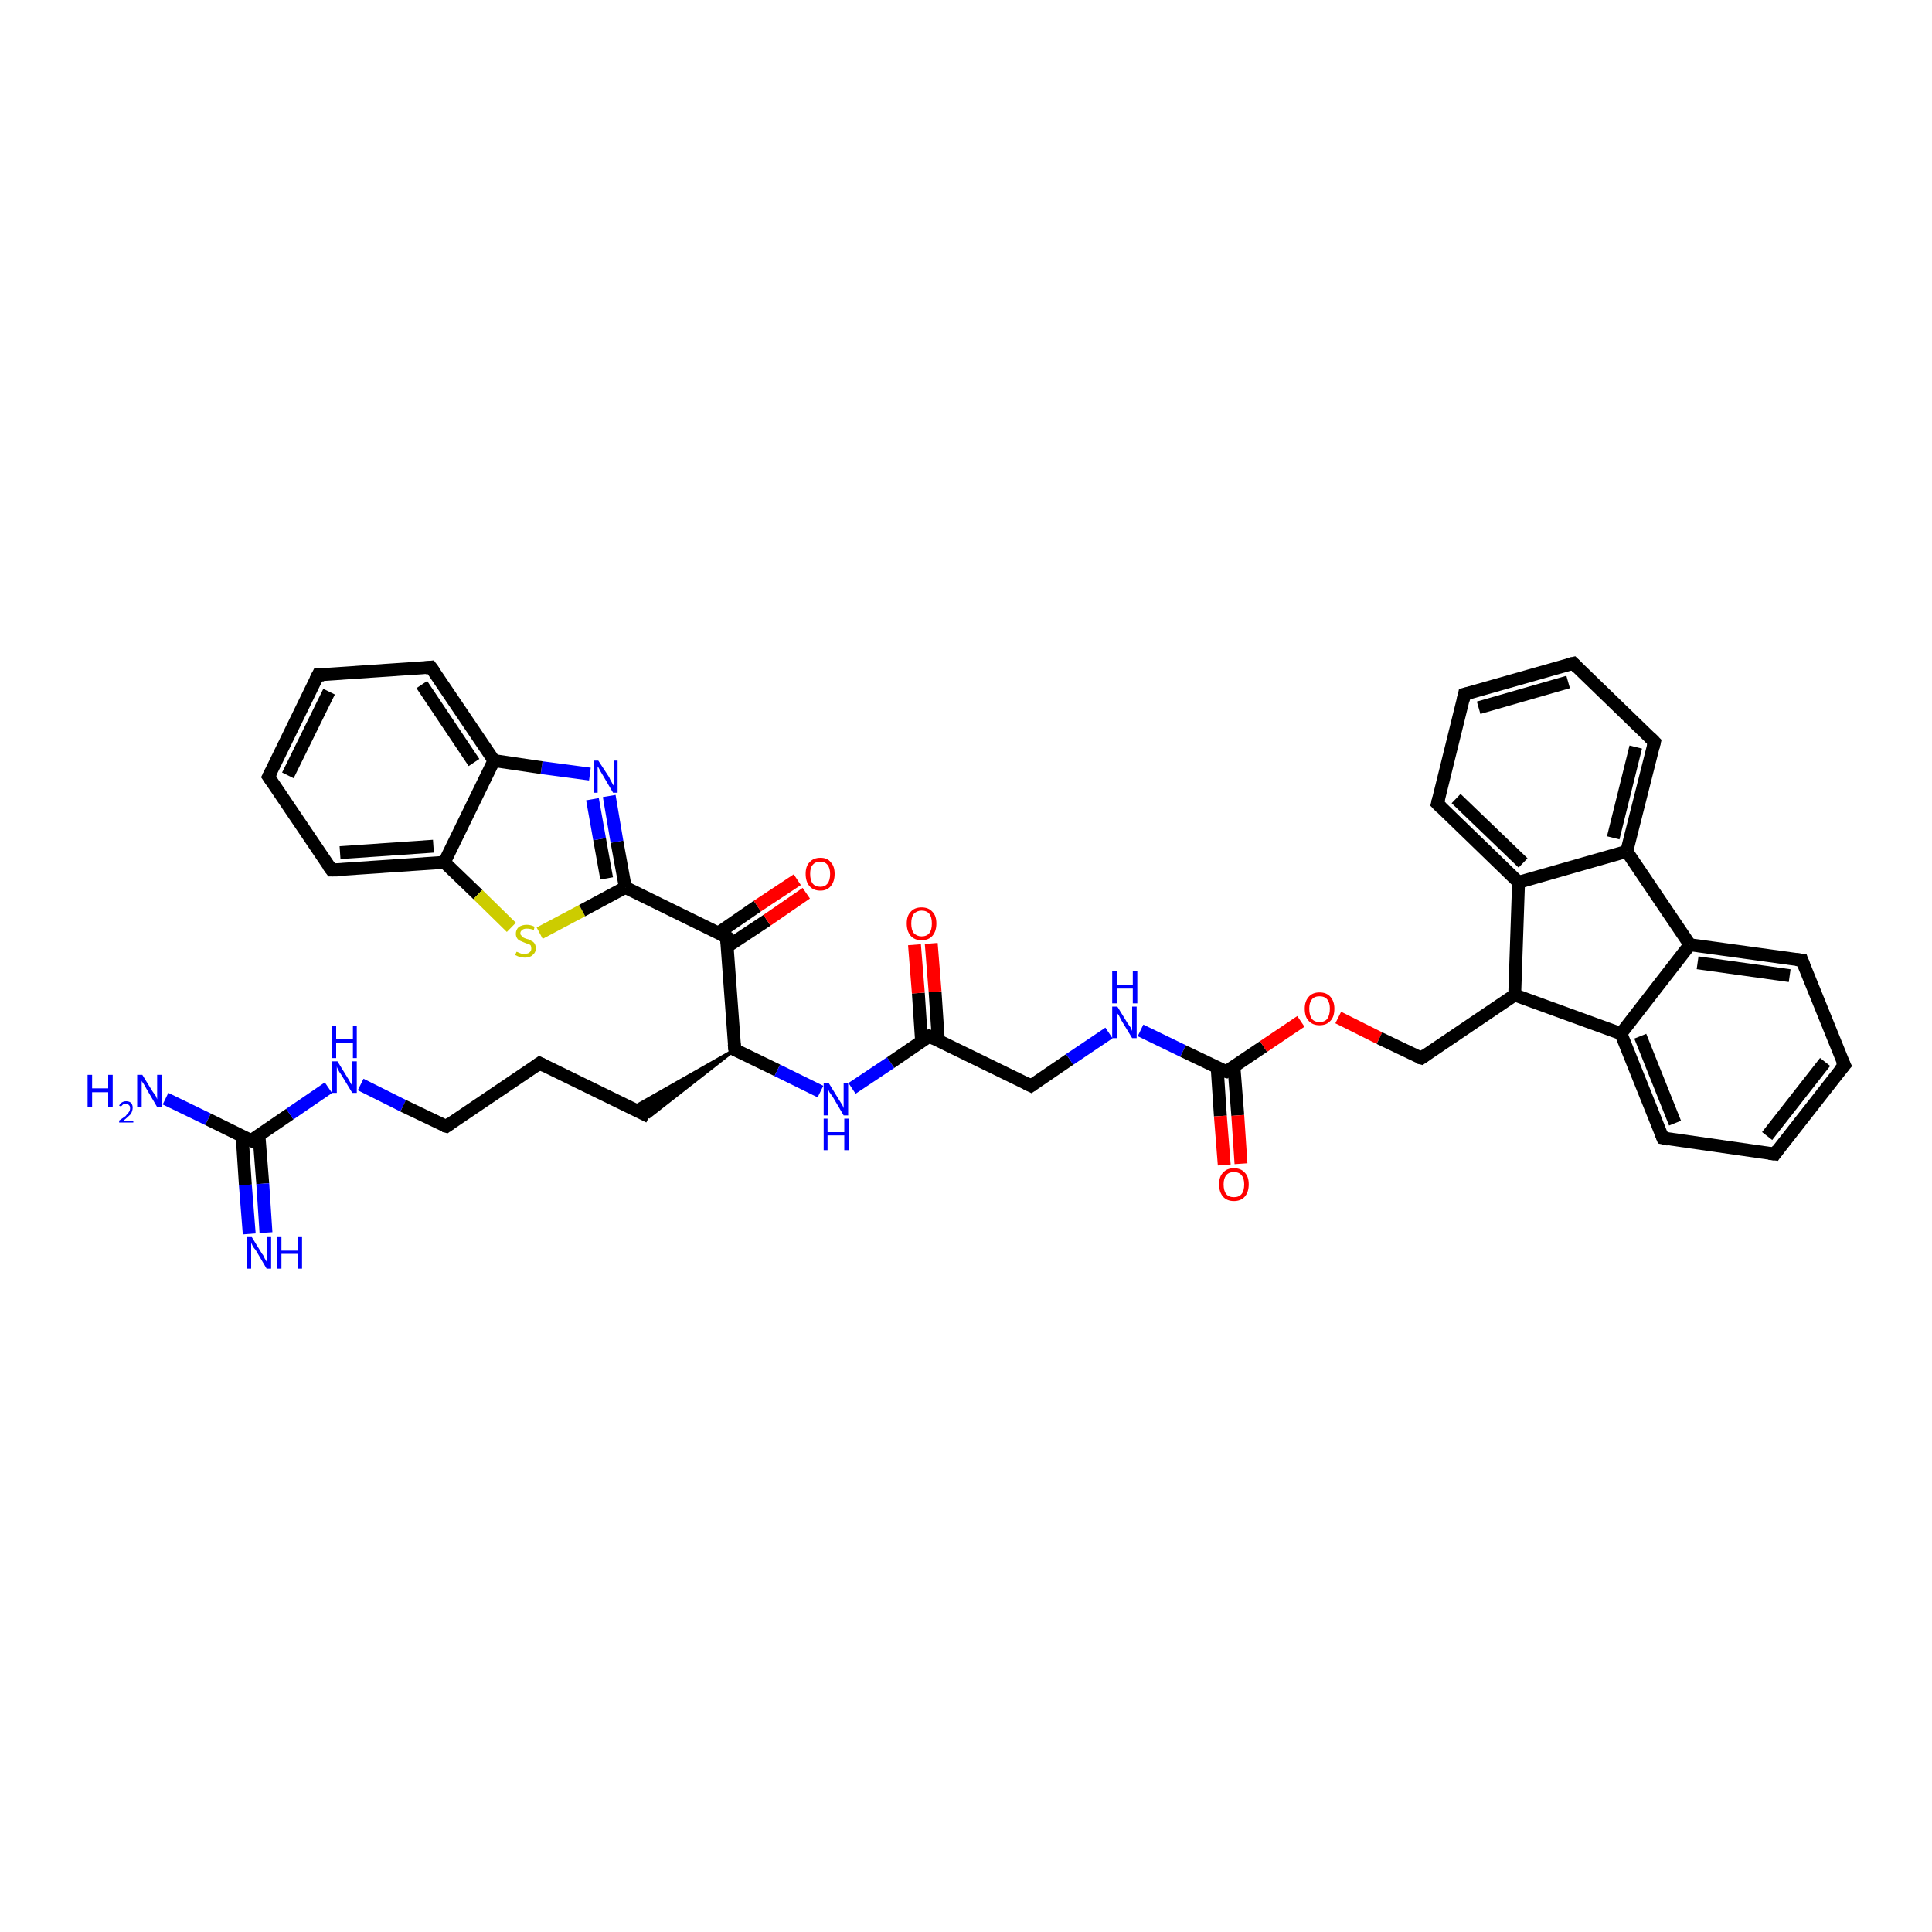 <?xml version='1.0' encoding='iso-8859-1'?>
<svg version='1.1' baseProfile='full'
              xmlns='http://www.w3.org/2000/svg'
                      xmlns:rdkit='http://www.rdkit.org/xml'
                      xmlns:xlink='http://www.w3.org/1999/xlink'
                  xml:space='preserve'
width='300px' height='300px' viewBox='0 0 300 300'>
<!-- END OF HEADER -->
<rect style='opacity:1.0;fill:#FFFFFF;stroke:none' width='300.0' height='300.0' x='0.0' y='0.0'> </rect>
<path class='bond-0 atom-0 atom-1' d='M 25.7,170.6 L 32.3,173.8' style='fill:none;fill-rule:evenodd;stroke:#0000FF;stroke-width:2.0px;stroke-linecap:butt;stroke-linejoin:miter;stroke-opacity:1' />
<path class='bond-0 atom-0 atom-1' d='M 32.3,173.8 L 39.0,177.1' style='fill:none;fill-rule:evenodd;stroke:#000000;stroke-width:2.0px;stroke-linecap:butt;stroke-linejoin:miter;stroke-opacity:1' />
<path class='bond-1 atom-1 atom-2' d='M 37.6,176.4 L 38.1,184.0' style='fill:none;fill-rule:evenodd;stroke:#000000;stroke-width:2.0px;stroke-linecap:butt;stroke-linejoin:miter;stroke-opacity:1' />
<path class='bond-1 atom-1 atom-2' d='M 38.1,184.0 L 38.7,191.6' style='fill:none;fill-rule:evenodd;stroke:#0000FF;stroke-width:2.0px;stroke-linecap:butt;stroke-linejoin:miter;stroke-opacity:1' />
<path class='bond-1 atom-1 atom-2' d='M 40.2,176.2 L 40.8,183.8' style='fill:none;fill-rule:evenodd;stroke:#000000;stroke-width:2.0px;stroke-linecap:butt;stroke-linejoin:miter;stroke-opacity:1' />
<path class='bond-1 atom-1 atom-2' d='M 40.8,183.8 L 41.3,191.4' style='fill:none;fill-rule:evenodd;stroke:#0000FF;stroke-width:2.0px;stroke-linecap:butt;stroke-linejoin:miter;stroke-opacity:1' />
<path class='bond-2 atom-1 atom-3' d='M 39.0,177.1 L 45.0,173.0' style='fill:none;fill-rule:evenodd;stroke:#000000;stroke-width:2.0px;stroke-linecap:butt;stroke-linejoin:miter;stroke-opacity:1' />
<path class='bond-2 atom-1 atom-3' d='M 45.0,173.0 L 51.0,168.9' style='fill:none;fill-rule:evenodd;stroke:#0000FF;stroke-width:2.0px;stroke-linecap:butt;stroke-linejoin:miter;stroke-opacity:1' />
<path class='bond-3 atom-3 atom-4' d='M 56.0,168.4 L 62.6,171.7' style='fill:none;fill-rule:evenodd;stroke:#0000FF;stroke-width:2.0px;stroke-linecap:butt;stroke-linejoin:miter;stroke-opacity:1' />
<path class='bond-3 atom-3 atom-4' d='M 62.6,171.7 L 69.3,174.9' style='fill:none;fill-rule:evenodd;stroke:#000000;stroke-width:2.0px;stroke-linecap:butt;stroke-linejoin:miter;stroke-opacity:1' />
<path class='bond-4 atom-4 atom-5' d='M 69.3,174.9 L 83.8,165.1' style='fill:none;fill-rule:evenodd;stroke:#000000;stroke-width:2.0px;stroke-linecap:butt;stroke-linejoin:miter;stroke-opacity:1' />
<path class='bond-5 atom-5 atom-6' d='M 83.8,165.1 L 100.8,173.4' style='fill:none;fill-rule:evenodd;stroke:#000000;stroke-width:2.0px;stroke-linecap:butt;stroke-linejoin:miter;stroke-opacity:1' />
<path class='bond-6 atom-7 atom-6' d='M 114.1,163.0 L 100.8,173.4 L 98.1,172.1 Z' style='fill:#000000;fill-rule:evenodd;fill-opacity:1;stroke:#000000;stroke-width:0.5px;stroke-linecap:butt;stroke-linejoin:miter;stroke-opacity:1;' />
<path class='bond-7 atom-7 atom-8' d='M 114.1,163.0 L 120.7,166.2' style='fill:none;fill-rule:evenodd;stroke:#000000;stroke-width:2.0px;stroke-linecap:butt;stroke-linejoin:miter;stroke-opacity:1' />
<path class='bond-7 atom-7 atom-8' d='M 120.7,166.2 L 127.4,169.5' style='fill:none;fill-rule:evenodd;stroke:#0000FF;stroke-width:2.0px;stroke-linecap:butt;stroke-linejoin:miter;stroke-opacity:1' />
<path class='bond-8 atom-8 atom-9' d='M 132.3,169.0 L 138.3,165.0' style='fill:none;fill-rule:evenodd;stroke:#0000FF;stroke-width:2.0px;stroke-linecap:butt;stroke-linejoin:miter;stroke-opacity:1' />
<path class='bond-8 atom-8 atom-9' d='M 138.3,165.0 L 144.3,160.9' style='fill:none;fill-rule:evenodd;stroke:#000000;stroke-width:2.0px;stroke-linecap:butt;stroke-linejoin:miter;stroke-opacity:1' />
<path class='bond-9 atom-9 atom-10' d='M 145.7,161.5 L 145.2,154.0' style='fill:none;fill-rule:evenodd;stroke:#000000;stroke-width:2.0px;stroke-linecap:butt;stroke-linejoin:miter;stroke-opacity:1' />
<path class='bond-9 atom-9 atom-10' d='M 145.2,154.0 L 144.6,146.5' style='fill:none;fill-rule:evenodd;stroke:#FF0000;stroke-width:2.0px;stroke-linecap:butt;stroke-linejoin:miter;stroke-opacity:1' />
<path class='bond-9 atom-9 atom-10' d='M 143.1,161.7 L 142.6,154.2' style='fill:none;fill-rule:evenodd;stroke:#000000;stroke-width:2.0px;stroke-linecap:butt;stroke-linejoin:miter;stroke-opacity:1' />
<path class='bond-9 atom-9 atom-10' d='M 142.6,154.2 L 142.0,146.7' style='fill:none;fill-rule:evenodd;stroke:#FF0000;stroke-width:2.0px;stroke-linecap:butt;stroke-linejoin:miter;stroke-opacity:1' />
<path class='bond-10 atom-9 atom-11' d='M 144.3,160.9 L 160.1,168.6' style='fill:none;fill-rule:evenodd;stroke:#000000;stroke-width:2.0px;stroke-linecap:butt;stroke-linejoin:miter;stroke-opacity:1' />
<path class='bond-11 atom-11 atom-12' d='M 160.1,168.6 L 166.1,164.5' style='fill:none;fill-rule:evenodd;stroke:#000000;stroke-width:2.0px;stroke-linecap:butt;stroke-linejoin:miter;stroke-opacity:1' />
<path class='bond-11 atom-11 atom-12' d='M 166.1,164.5 L 172.2,160.4' style='fill:none;fill-rule:evenodd;stroke:#0000FF;stroke-width:2.0px;stroke-linecap:butt;stroke-linejoin:miter;stroke-opacity:1' />
<path class='bond-12 atom-12 atom-13' d='M 177.1,160.0 L 183.7,163.2' style='fill:none;fill-rule:evenodd;stroke:#0000FF;stroke-width:2.0px;stroke-linecap:butt;stroke-linejoin:miter;stroke-opacity:1' />
<path class='bond-12 atom-12 atom-13' d='M 183.7,163.2 L 190.4,166.4' style='fill:none;fill-rule:evenodd;stroke:#000000;stroke-width:2.0px;stroke-linecap:butt;stroke-linejoin:miter;stroke-opacity:1' />
<path class='bond-13 atom-13 atom-14' d='M 189.0,165.8 L 189.5,173.3' style='fill:none;fill-rule:evenodd;stroke:#000000;stroke-width:2.0px;stroke-linecap:butt;stroke-linejoin:miter;stroke-opacity:1' />
<path class='bond-13 atom-13 atom-14' d='M 189.5,173.3 L 190.1,180.9' style='fill:none;fill-rule:evenodd;stroke:#FF0000;stroke-width:2.0px;stroke-linecap:butt;stroke-linejoin:miter;stroke-opacity:1' />
<path class='bond-13 atom-13 atom-14' d='M 191.6,165.6 L 192.2,173.2' style='fill:none;fill-rule:evenodd;stroke:#000000;stroke-width:2.0px;stroke-linecap:butt;stroke-linejoin:miter;stroke-opacity:1' />
<path class='bond-13 atom-13 atom-14' d='M 192.2,173.2 L 192.7,180.7' style='fill:none;fill-rule:evenodd;stroke:#FF0000;stroke-width:2.0px;stroke-linecap:butt;stroke-linejoin:miter;stroke-opacity:1' />
<path class='bond-14 atom-13 atom-15' d='M 190.4,166.4 L 196.2,162.5' style='fill:none;fill-rule:evenodd;stroke:#000000;stroke-width:2.0px;stroke-linecap:butt;stroke-linejoin:miter;stroke-opacity:1' />
<path class='bond-14 atom-13 atom-15' d='M 196.2,162.5 L 202.0,158.6' style='fill:none;fill-rule:evenodd;stroke:#FF0000;stroke-width:2.0px;stroke-linecap:butt;stroke-linejoin:miter;stroke-opacity:1' />
<path class='bond-15 atom-15 atom-16' d='M 207.8,158.0 L 214.2,161.2' style='fill:none;fill-rule:evenodd;stroke:#FF0000;stroke-width:2.0px;stroke-linecap:butt;stroke-linejoin:miter;stroke-opacity:1' />
<path class='bond-15 atom-15 atom-16' d='M 214.2,161.2 L 220.7,164.3' style='fill:none;fill-rule:evenodd;stroke:#000000;stroke-width:2.0px;stroke-linecap:butt;stroke-linejoin:miter;stroke-opacity:1' />
<path class='bond-16 atom-16 atom-17' d='M 220.7,164.3 L 235.2,154.5' style='fill:none;fill-rule:evenodd;stroke:#000000;stroke-width:2.0px;stroke-linecap:butt;stroke-linejoin:miter;stroke-opacity:1' />
<path class='bond-17 atom-17 atom-18' d='M 235.2,154.5 L 251.7,160.5' style='fill:none;fill-rule:evenodd;stroke:#000000;stroke-width:2.0px;stroke-linecap:butt;stroke-linejoin:miter;stroke-opacity:1' />
<path class='bond-18 atom-18 atom-19' d='M 251.7,160.5 L 258.2,176.7' style='fill:none;fill-rule:evenodd;stroke:#000000;stroke-width:2.0px;stroke-linecap:butt;stroke-linejoin:miter;stroke-opacity:1' />
<path class='bond-18 atom-18 atom-19' d='M 254.7,160.9 L 260.1,174.4' style='fill:none;fill-rule:evenodd;stroke:#000000;stroke-width:2.0px;stroke-linecap:butt;stroke-linejoin:miter;stroke-opacity:1' />
<path class='bond-19 atom-19 atom-20' d='M 258.2,176.7 L 275.6,179.2' style='fill:none;fill-rule:evenodd;stroke:#000000;stroke-width:2.0px;stroke-linecap:butt;stroke-linejoin:miter;stroke-opacity:1' />
<path class='bond-20 atom-20 atom-21' d='M 275.6,179.2 L 286.4,165.4' style='fill:none;fill-rule:evenodd;stroke:#000000;stroke-width:2.0px;stroke-linecap:butt;stroke-linejoin:miter;stroke-opacity:1' />
<path class='bond-20 atom-20 atom-21' d='M 274.4,176.4 L 283.4,164.9' style='fill:none;fill-rule:evenodd;stroke:#000000;stroke-width:2.0px;stroke-linecap:butt;stroke-linejoin:miter;stroke-opacity:1' />
<path class='bond-21 atom-21 atom-22' d='M 286.4,165.4 L 279.8,149.1' style='fill:none;fill-rule:evenodd;stroke:#000000;stroke-width:2.0px;stroke-linecap:butt;stroke-linejoin:miter;stroke-opacity:1' />
<path class='bond-22 atom-22 atom-23' d='M 279.8,149.1 L 262.4,146.7' style='fill:none;fill-rule:evenodd;stroke:#000000;stroke-width:2.0px;stroke-linecap:butt;stroke-linejoin:miter;stroke-opacity:1' />
<path class='bond-22 atom-22 atom-23' d='M 277.9,151.5 L 263.6,149.5' style='fill:none;fill-rule:evenodd;stroke:#000000;stroke-width:2.0px;stroke-linecap:butt;stroke-linejoin:miter;stroke-opacity:1' />
<path class='bond-23 atom-23 atom-24' d='M 262.4,146.7 L 252.6,132.2' style='fill:none;fill-rule:evenodd;stroke:#000000;stroke-width:2.0px;stroke-linecap:butt;stroke-linejoin:miter;stroke-opacity:1' />
<path class='bond-24 atom-24 atom-25' d='M 252.6,132.2 L 256.9,115.2' style='fill:none;fill-rule:evenodd;stroke:#000000;stroke-width:2.0px;stroke-linecap:butt;stroke-linejoin:miter;stroke-opacity:1' />
<path class='bond-24 atom-24 atom-25' d='M 250.5,130.1 L 254.0,116.0' style='fill:none;fill-rule:evenodd;stroke:#000000;stroke-width:2.0px;stroke-linecap:butt;stroke-linejoin:miter;stroke-opacity:1' />
<path class='bond-25 atom-25 atom-26' d='M 256.9,115.2 L 244.3,103.0' style='fill:none;fill-rule:evenodd;stroke:#000000;stroke-width:2.0px;stroke-linecap:butt;stroke-linejoin:miter;stroke-opacity:1' />
<path class='bond-26 atom-26 atom-27' d='M 244.3,103.0 L 227.4,107.8' style='fill:none;fill-rule:evenodd;stroke:#000000;stroke-width:2.0px;stroke-linecap:butt;stroke-linejoin:miter;stroke-opacity:1' />
<path class='bond-26 atom-26 atom-27' d='M 243.5,105.9 L 229.6,109.9' style='fill:none;fill-rule:evenodd;stroke:#000000;stroke-width:2.0px;stroke-linecap:butt;stroke-linejoin:miter;stroke-opacity:1' />
<path class='bond-27 atom-27 atom-28' d='M 227.4,107.8 L 223.2,124.8' style='fill:none;fill-rule:evenodd;stroke:#000000;stroke-width:2.0px;stroke-linecap:butt;stroke-linejoin:miter;stroke-opacity:1' />
<path class='bond-28 atom-28 atom-29' d='M 223.2,124.8 L 235.8,137.0' style='fill:none;fill-rule:evenodd;stroke:#000000;stroke-width:2.0px;stroke-linecap:butt;stroke-linejoin:miter;stroke-opacity:1' />
<path class='bond-28 atom-28 atom-29' d='M 226.1,124.0 L 236.5,134.0' style='fill:none;fill-rule:evenodd;stroke:#000000;stroke-width:2.0px;stroke-linecap:butt;stroke-linejoin:miter;stroke-opacity:1' />
<path class='bond-29 atom-7 atom-30' d='M 114.1,163.0 L 112.8,145.5' style='fill:none;fill-rule:evenodd;stroke:#000000;stroke-width:2.0px;stroke-linecap:butt;stroke-linejoin:miter;stroke-opacity:1' />
<path class='bond-30 atom-30 atom-31' d='M 112.9,147.0 L 119.1,142.9' style='fill:none;fill-rule:evenodd;stroke:#000000;stroke-width:2.0px;stroke-linecap:butt;stroke-linejoin:miter;stroke-opacity:1' />
<path class='bond-30 atom-30 atom-31' d='M 119.1,142.9 L 125.2,138.7' style='fill:none;fill-rule:evenodd;stroke:#FF0000;stroke-width:2.0px;stroke-linecap:butt;stroke-linejoin:miter;stroke-opacity:1' />
<path class='bond-30 atom-30 atom-31' d='M 111.5,144.9 L 117.6,140.7' style='fill:none;fill-rule:evenodd;stroke:#000000;stroke-width:2.0px;stroke-linecap:butt;stroke-linejoin:miter;stroke-opacity:1' />
<path class='bond-30 atom-30 atom-31' d='M 117.6,140.7 L 123.8,136.6' style='fill:none;fill-rule:evenodd;stroke:#FF0000;stroke-width:2.0px;stroke-linecap:butt;stroke-linejoin:miter;stroke-opacity:1' />
<path class='bond-31 atom-30 atom-32' d='M 112.8,145.5 L 97.1,137.8' style='fill:none;fill-rule:evenodd;stroke:#000000;stroke-width:2.0px;stroke-linecap:butt;stroke-linejoin:miter;stroke-opacity:1' />
<path class='bond-32 atom-32 atom-33' d='M 97.1,137.8 L 95.8,130.7' style='fill:none;fill-rule:evenodd;stroke:#000000;stroke-width:2.0px;stroke-linecap:butt;stroke-linejoin:miter;stroke-opacity:1' />
<path class='bond-32 atom-32 atom-33' d='M 95.8,130.7 L 94.6,123.6' style='fill:none;fill-rule:evenodd;stroke:#0000FF;stroke-width:2.0px;stroke-linecap:butt;stroke-linejoin:miter;stroke-opacity:1' />
<path class='bond-32 atom-32 atom-33' d='M 94.2,136.4 L 93.1,130.3' style='fill:none;fill-rule:evenodd;stroke:#000000;stroke-width:2.0px;stroke-linecap:butt;stroke-linejoin:miter;stroke-opacity:1' />
<path class='bond-32 atom-32 atom-33' d='M 93.1,130.3 L 92.0,124.1' style='fill:none;fill-rule:evenodd;stroke:#0000FF;stroke-width:2.0px;stroke-linecap:butt;stroke-linejoin:miter;stroke-opacity:1' />
<path class='bond-33 atom-33 atom-34' d='M 91.6,120.2 L 84.1,119.2' style='fill:none;fill-rule:evenodd;stroke:#0000FF;stroke-width:2.0px;stroke-linecap:butt;stroke-linejoin:miter;stroke-opacity:1' />
<path class='bond-33 atom-33 atom-34' d='M 84.1,119.2 L 76.7,118.1' style='fill:none;fill-rule:evenodd;stroke:#000000;stroke-width:2.0px;stroke-linecap:butt;stroke-linejoin:miter;stroke-opacity:1' />
<path class='bond-34 atom-34 atom-35' d='M 76.7,118.1 L 66.9,103.6' style='fill:none;fill-rule:evenodd;stroke:#000000;stroke-width:2.0px;stroke-linecap:butt;stroke-linejoin:miter;stroke-opacity:1' />
<path class='bond-34 atom-34 atom-35' d='M 73.6,118.4 L 65.5,106.3' style='fill:none;fill-rule:evenodd;stroke:#000000;stroke-width:2.0px;stroke-linecap:butt;stroke-linejoin:miter;stroke-opacity:1' />
<path class='bond-35 atom-35 atom-36' d='M 66.9,103.6 L 49.4,104.8' style='fill:none;fill-rule:evenodd;stroke:#000000;stroke-width:2.0px;stroke-linecap:butt;stroke-linejoin:miter;stroke-opacity:1' />
<path class='bond-36 atom-36 atom-37' d='M 49.4,104.8 L 41.7,120.6' style='fill:none;fill-rule:evenodd;stroke:#000000;stroke-width:2.0px;stroke-linecap:butt;stroke-linejoin:miter;stroke-opacity:1' />
<path class='bond-36 atom-36 atom-37' d='M 51.1,107.4 L 44.7,120.4' style='fill:none;fill-rule:evenodd;stroke:#000000;stroke-width:2.0px;stroke-linecap:butt;stroke-linejoin:miter;stroke-opacity:1' />
<path class='bond-37 atom-37 atom-38' d='M 41.7,120.6 L 51.5,135.1' style='fill:none;fill-rule:evenodd;stroke:#000000;stroke-width:2.0px;stroke-linecap:butt;stroke-linejoin:miter;stroke-opacity:1' />
<path class='bond-38 atom-38 atom-39' d='M 51.5,135.1 L 69.0,133.9' style='fill:none;fill-rule:evenodd;stroke:#000000;stroke-width:2.0px;stroke-linecap:butt;stroke-linejoin:miter;stroke-opacity:1' />
<path class='bond-38 atom-38 atom-39' d='M 52.8,132.4 L 67.3,131.4' style='fill:none;fill-rule:evenodd;stroke:#000000;stroke-width:2.0px;stroke-linecap:butt;stroke-linejoin:miter;stroke-opacity:1' />
<path class='bond-39 atom-39 atom-40' d='M 69.0,133.9 L 74.2,138.9' style='fill:none;fill-rule:evenodd;stroke:#000000;stroke-width:2.0px;stroke-linecap:butt;stroke-linejoin:miter;stroke-opacity:1' />
<path class='bond-39 atom-39 atom-40' d='M 74.2,138.9 L 79.4,144.0' style='fill:none;fill-rule:evenodd;stroke:#CCCC00;stroke-width:2.0px;stroke-linecap:butt;stroke-linejoin:miter;stroke-opacity:1' />
<path class='bond-40 atom-29 atom-17' d='M 235.8,137.0 L 235.2,154.5' style='fill:none;fill-rule:evenodd;stroke:#000000;stroke-width:2.0px;stroke-linecap:butt;stroke-linejoin:miter;stroke-opacity:1' />
<path class='bond-41 atom-40 atom-32' d='M 83.8,144.9 L 90.4,141.4' style='fill:none;fill-rule:evenodd;stroke:#CCCC00;stroke-width:2.0px;stroke-linecap:butt;stroke-linejoin:miter;stroke-opacity:1' />
<path class='bond-41 atom-40 atom-32' d='M 90.4,141.4 L 97.1,137.8' style='fill:none;fill-rule:evenodd;stroke:#000000;stroke-width:2.0px;stroke-linecap:butt;stroke-linejoin:miter;stroke-opacity:1' />
<path class='bond-42 atom-23 atom-18' d='M 262.4,146.7 L 251.7,160.5' style='fill:none;fill-rule:evenodd;stroke:#000000;stroke-width:2.0px;stroke-linecap:butt;stroke-linejoin:miter;stroke-opacity:1' />
<path class='bond-43 atom-29 atom-24' d='M 235.8,137.0 L 252.6,132.2' style='fill:none;fill-rule:evenodd;stroke:#000000;stroke-width:2.0px;stroke-linecap:butt;stroke-linejoin:miter;stroke-opacity:1' />
<path class='bond-44 atom-39 atom-34' d='M 69.0,133.9 L 76.7,118.1' style='fill:none;fill-rule:evenodd;stroke:#000000;stroke-width:2.0px;stroke-linecap:butt;stroke-linejoin:miter;stroke-opacity:1' />
<path d='M 38.6,176.9 L 39.0,177.1 L 39.3,176.8' style='fill:none;stroke:#000000;stroke-width:2.0px;stroke-linecap:butt;stroke-linejoin:miter;stroke-opacity:1;' />
<path d='M 68.9,174.8 L 69.3,174.9 L 70.0,174.4' style='fill:none;stroke:#000000;stroke-width:2.0px;stroke-linecap:butt;stroke-linejoin:miter;stroke-opacity:1;' />
<path d='M 83.1,165.6 L 83.8,165.1 L 84.6,165.5' style='fill:none;stroke:#000000;stroke-width:2.0px;stroke-linecap:butt;stroke-linejoin:miter;stroke-opacity:1;' />
<path d='M 114.4,163.2 L 114.1,163.0 L 114.0,162.1' style='fill:none;stroke:#000000;stroke-width:2.0px;stroke-linecap:butt;stroke-linejoin:miter;stroke-opacity:1;' />
<path d='M 144.0,161.1 L 144.3,160.9 L 145.1,161.3' style='fill:none;stroke:#000000;stroke-width:2.0px;stroke-linecap:butt;stroke-linejoin:miter;stroke-opacity:1;' />
<path d='M 159.3,168.2 L 160.1,168.6 L 160.4,168.4' style='fill:none;stroke:#000000;stroke-width:2.0px;stroke-linecap:butt;stroke-linejoin:miter;stroke-opacity:1;' />
<path d='M 190.0,166.3 L 190.4,166.4 L 190.7,166.2' style='fill:none;stroke:#000000;stroke-width:2.0px;stroke-linecap:butt;stroke-linejoin:miter;stroke-opacity:1;' />
<path d='M 220.3,164.2 L 220.7,164.3 L 221.4,163.8' style='fill:none;stroke:#000000;stroke-width:2.0px;stroke-linecap:butt;stroke-linejoin:miter;stroke-opacity:1;' />
<path d='M 257.9,175.9 L 258.2,176.7 L 259.1,176.9' style='fill:none;stroke:#000000;stroke-width:2.0px;stroke-linecap:butt;stroke-linejoin:miter;stroke-opacity:1;' />
<path d='M 274.7,179.1 L 275.6,179.2 L 276.1,178.5' style='fill:none;stroke:#000000;stroke-width:2.0px;stroke-linecap:butt;stroke-linejoin:miter;stroke-opacity:1;' />
<path d='M 285.8,166.1 L 286.4,165.4 L 286.0,164.6' style='fill:none;stroke:#000000;stroke-width:2.0px;stroke-linecap:butt;stroke-linejoin:miter;stroke-opacity:1;' />
<path d='M 280.1,149.9 L 279.8,149.1 L 278.9,149.0' style='fill:none;stroke:#000000;stroke-width:2.0px;stroke-linecap:butt;stroke-linejoin:miter;stroke-opacity:1;' />
<path d='M 256.7,116.0 L 256.9,115.2 L 256.2,114.5' style='fill:none;stroke:#000000;stroke-width:2.0px;stroke-linecap:butt;stroke-linejoin:miter;stroke-opacity:1;' />
<path d='M 244.9,103.6 L 244.3,103.0 L 243.4,103.2' style='fill:none;stroke:#000000;stroke-width:2.0px;stroke-linecap:butt;stroke-linejoin:miter;stroke-opacity:1;' />
<path d='M 228.3,107.6 L 227.4,107.8 L 227.2,108.7' style='fill:none;stroke:#000000;stroke-width:2.0px;stroke-linecap:butt;stroke-linejoin:miter;stroke-opacity:1;' />
<path d='M 223.4,124.0 L 223.2,124.8 L 223.8,125.4' style='fill:none;stroke:#000000;stroke-width:2.0px;stroke-linecap:butt;stroke-linejoin:miter;stroke-opacity:1;' />
<path d='M 112.9,146.4 L 112.8,145.5 L 112.0,145.1' style='fill:none;stroke:#000000;stroke-width:2.0px;stroke-linecap:butt;stroke-linejoin:miter;stroke-opacity:1;' />
<path d='M 67.4,104.3 L 66.9,103.6 L 66.0,103.7' style='fill:none;stroke:#000000;stroke-width:2.0px;stroke-linecap:butt;stroke-linejoin:miter;stroke-opacity:1;' />
<path d='M 50.3,104.8 L 49.4,104.8 L 49.0,105.6' style='fill:none;stroke:#000000;stroke-width:2.0px;stroke-linecap:butt;stroke-linejoin:miter;stroke-opacity:1;' />
<path d='M 42.1,119.8 L 41.7,120.6 L 42.2,121.3' style='fill:none;stroke:#000000;stroke-width:2.0px;stroke-linecap:butt;stroke-linejoin:miter;stroke-opacity:1;' />
<path d='M 51.0,134.4 L 51.5,135.1 L 52.4,135.1' style='fill:none;stroke:#000000;stroke-width:2.0px;stroke-linecap:butt;stroke-linejoin:miter;stroke-opacity:1;' />
<path class='atom-0' d='M 13.6 166.9
L 14.3 166.9
L 14.3 169.0
L 16.8 169.0
L 16.8 166.9
L 17.5 166.9
L 17.5 171.9
L 16.8 171.9
L 16.8 169.6
L 14.3 169.6
L 14.3 171.9
L 13.6 171.9
L 13.6 166.9
' fill='#0000FF'/>
<path class='atom-0' d='M 18.5 171.7
Q 18.6 171.4, 18.9 171.2
Q 19.2 171.0, 19.6 171.0
Q 20.1 171.0, 20.4 171.3
Q 20.6 171.6, 20.6 172.0
Q 20.6 172.5, 20.3 173.0
Q 19.9 173.4, 19.2 174.0
L 20.7 174.0
L 20.7 174.3
L 18.5 174.3
L 18.5 174.0
Q 19.1 173.6, 19.5 173.3
Q 19.8 172.9, 20.0 172.7
Q 20.2 172.4, 20.2 172.1
Q 20.2 171.7, 20.0 171.6
Q 19.9 171.4, 19.6 171.4
Q 19.3 171.4, 19.1 171.5
Q 19.0 171.6, 18.8 171.8
L 18.5 171.7
' fill='#0000FF'/>
<path class='atom-0' d='M 22.1 166.9
L 23.7 169.5
Q 23.9 169.8, 24.2 170.2
Q 24.4 170.7, 24.4 170.7
L 24.4 166.9
L 25.1 166.9
L 25.1 171.9
L 24.4 171.9
L 22.7 169.0
Q 22.5 168.6, 22.3 168.3
Q 22.0 167.9, 22.0 167.8
L 22.0 171.9
L 21.3 171.9
L 21.3 166.9
L 22.1 166.9
' fill='#0000FF'/>
<path class='atom-2' d='M 39.1 192.1
L 40.7 194.7
Q 40.9 194.9, 41.1 195.4
Q 41.4 195.9, 41.4 195.9
L 41.4 192.1
L 42.1 192.1
L 42.1 197.0
L 41.4 197.0
L 39.7 194.1
Q 39.4 193.8, 39.2 193.4
Q 39.0 193.0, 39.0 192.9
L 39.0 197.0
L 38.3 197.0
L 38.3 192.1
L 39.1 192.1
' fill='#0000FF'/>
<path class='atom-2' d='M 43.0 192.1
L 43.7 192.1
L 43.7 194.2
L 46.3 194.2
L 46.3 192.1
L 46.9 192.1
L 46.9 197.0
L 46.3 197.0
L 46.3 194.7
L 43.7 194.7
L 43.7 197.0
L 43.0 197.0
L 43.0 192.1
' fill='#0000FF'/>
<path class='atom-3' d='M 52.4 164.8
L 54.0 167.4
Q 54.2 167.7, 54.4 168.1
Q 54.7 168.6, 54.7 168.6
L 54.7 164.8
L 55.4 164.8
L 55.4 169.7
L 54.7 169.7
L 53.0 166.9
Q 52.7 166.5, 52.5 166.1
Q 52.3 165.7, 52.3 165.6
L 52.3 169.7
L 51.6 169.7
L 51.6 164.8
L 52.4 164.8
' fill='#0000FF'/>
<path class='atom-3' d='M 51.6 159.3
L 52.2 159.3
L 52.2 161.4
L 54.8 161.4
L 54.8 159.3
L 55.4 159.3
L 55.4 164.3
L 54.8 164.3
L 54.8 162.0
L 52.2 162.0
L 52.2 164.3
L 51.6 164.3
L 51.6 159.3
' fill='#0000FF'/>
<path class='atom-8' d='M 128.7 168.2
L 130.3 170.8
Q 130.5 171.1, 130.8 171.6
Q 131.0 172.0, 131.0 172.1
L 131.0 168.2
L 131.7 168.2
L 131.7 173.2
L 131.0 173.2
L 129.3 170.3
Q 129.1 170.0, 128.8 169.6
Q 128.6 169.2, 128.6 169.1
L 128.6 173.2
L 127.9 173.2
L 127.9 168.2
L 128.7 168.2
' fill='#0000FF'/>
<path class='atom-8' d='M 127.9 173.7
L 128.5 173.7
L 128.5 175.8
L 131.1 175.8
L 131.1 173.7
L 131.8 173.7
L 131.8 178.6
L 131.1 178.6
L 131.1 176.3
L 128.5 176.3
L 128.5 178.6
L 127.9 178.6
L 127.9 173.7
' fill='#0000FF'/>
<path class='atom-10' d='M 140.8 143.4
Q 140.8 142.2, 141.4 141.6
Q 142.0 140.9, 143.1 140.9
Q 144.2 140.9, 144.8 141.6
Q 145.4 142.2, 145.4 143.4
Q 145.4 144.6, 144.8 145.3
Q 144.2 146.0, 143.1 146.0
Q 142.0 146.0, 141.4 145.3
Q 140.8 144.6, 140.8 143.4
M 143.1 145.4
Q 143.9 145.4, 144.3 144.9
Q 144.7 144.4, 144.7 143.4
Q 144.7 142.4, 144.3 141.9
Q 143.9 141.4, 143.1 141.4
Q 142.4 141.4, 141.9 141.9
Q 141.5 142.4, 141.5 143.4
Q 141.5 144.4, 141.9 144.9
Q 142.4 145.4, 143.1 145.4
' fill='#FF0000'/>
<path class='atom-12' d='M 173.5 156.3
L 175.1 158.9
Q 175.3 159.2, 175.6 159.6
Q 175.8 160.1, 175.8 160.1
L 175.8 156.3
L 176.5 156.3
L 176.5 161.2
L 175.8 161.2
L 174.1 158.4
Q 173.9 158.0, 173.7 157.6
Q 173.4 157.3, 173.4 157.1
L 173.4 161.2
L 172.7 161.2
L 172.7 156.3
L 173.5 156.3
' fill='#0000FF'/>
<path class='atom-12' d='M 172.7 150.8
L 173.4 150.8
L 173.4 152.9
L 175.9 152.9
L 175.9 150.8
L 176.6 150.8
L 176.6 155.8
L 175.9 155.8
L 175.9 153.5
L 173.4 153.5
L 173.4 155.8
L 172.7 155.8
L 172.7 150.8
' fill='#0000FF'/>
<path class='atom-14' d='M 189.3 183.9
Q 189.3 182.7, 189.9 182.1
Q 190.5 181.4, 191.6 181.4
Q 192.7 181.4, 193.3 182.1
Q 193.9 182.7, 193.9 183.9
Q 193.9 185.1, 193.3 185.8
Q 192.7 186.5, 191.6 186.5
Q 190.5 186.5, 189.9 185.8
Q 189.3 185.1, 189.3 183.9
M 191.6 185.9
Q 192.4 185.9, 192.8 185.4
Q 193.2 184.9, 193.2 183.9
Q 193.2 183.0, 192.8 182.5
Q 192.4 182.0, 191.6 182.0
Q 190.8 182.0, 190.4 182.5
Q 190.0 183.0, 190.0 183.9
Q 190.0 184.9, 190.4 185.4
Q 190.8 185.9, 191.6 185.9
' fill='#FF0000'/>
<path class='atom-15' d='M 202.6 156.6
Q 202.6 155.5, 203.2 154.8
Q 203.8 154.1, 204.9 154.1
Q 206.0 154.1, 206.6 154.8
Q 207.2 155.5, 207.2 156.6
Q 207.2 157.9, 206.6 158.5
Q 206.0 159.2, 204.9 159.2
Q 203.8 159.2, 203.2 158.5
Q 202.6 157.9, 202.6 156.6
M 204.9 158.7
Q 205.7 158.7, 206.1 158.2
Q 206.5 157.6, 206.5 156.6
Q 206.5 155.7, 206.1 155.2
Q 205.7 154.7, 204.9 154.7
Q 204.1 154.7, 203.7 155.2
Q 203.3 155.7, 203.3 156.6
Q 203.3 157.6, 203.7 158.2
Q 204.1 158.7, 204.9 158.7
' fill='#FF0000'/>
<path class='atom-31' d='M 125.1 135.7
Q 125.1 134.5, 125.7 133.9
Q 126.3 133.2, 127.4 133.2
Q 128.5 133.2, 129.0 133.9
Q 129.6 134.5, 129.6 135.7
Q 129.6 136.9, 129.0 137.6
Q 128.4 138.3, 127.4 138.3
Q 126.3 138.3, 125.7 137.6
Q 125.1 136.9, 125.1 135.7
M 127.4 137.7
Q 128.1 137.7, 128.5 137.2
Q 128.9 136.7, 128.9 135.7
Q 128.9 134.8, 128.5 134.3
Q 128.1 133.8, 127.4 133.8
Q 126.6 133.8, 126.2 134.3
Q 125.8 134.7, 125.8 135.7
Q 125.8 136.7, 126.2 137.2
Q 126.6 137.7, 127.4 137.7
' fill='#FF0000'/>
<path class='atom-33' d='M 92.9 118.1
L 94.6 120.7
Q 94.7 121.0, 95.0 121.5
Q 95.2 121.9, 95.3 122.0
L 95.3 118.1
L 95.9 118.1
L 95.9 123.1
L 95.2 123.1
L 93.5 120.2
Q 93.3 119.9, 93.1 119.5
Q 92.9 119.1, 92.8 119.0
L 92.8 123.1
L 92.2 123.1
L 92.2 118.1
L 92.9 118.1
' fill='#0000FF'/>
<path class='atom-40' d='M 80.2 147.8
Q 80.3 147.8, 80.5 147.9
Q 80.7 148.0, 81.0 148.1
Q 81.2 148.1, 81.5 148.1
Q 82.0 148.1, 82.2 147.9
Q 82.5 147.7, 82.5 147.3
Q 82.5 147.0, 82.4 146.8
Q 82.2 146.6, 82.0 146.6
Q 81.8 146.5, 81.5 146.4
Q 81.0 146.2, 80.8 146.1
Q 80.5 146.0, 80.3 145.7
Q 80.1 145.4, 80.1 145.0
Q 80.1 144.4, 80.5 144.0
Q 81.0 143.6, 81.8 143.6
Q 82.4 143.6, 83.0 143.9
L 82.9 144.4
Q 82.3 144.2, 81.8 144.2
Q 81.3 144.2, 81.1 144.4
Q 80.8 144.6, 80.8 144.9
Q 80.8 145.2, 81.0 145.3
Q 81.1 145.5, 81.3 145.6
Q 81.5 145.7, 81.8 145.8
Q 82.3 145.9, 82.5 146.1
Q 82.8 146.2, 83.0 146.5
Q 83.2 146.8, 83.2 147.3
Q 83.2 147.9, 82.7 148.3
Q 82.3 148.7, 81.5 148.7
Q 81.1 148.7, 80.7 148.6
Q 80.4 148.5, 80.0 148.3
L 80.2 147.8
' fill='#CCCC00'/>
</svg>
